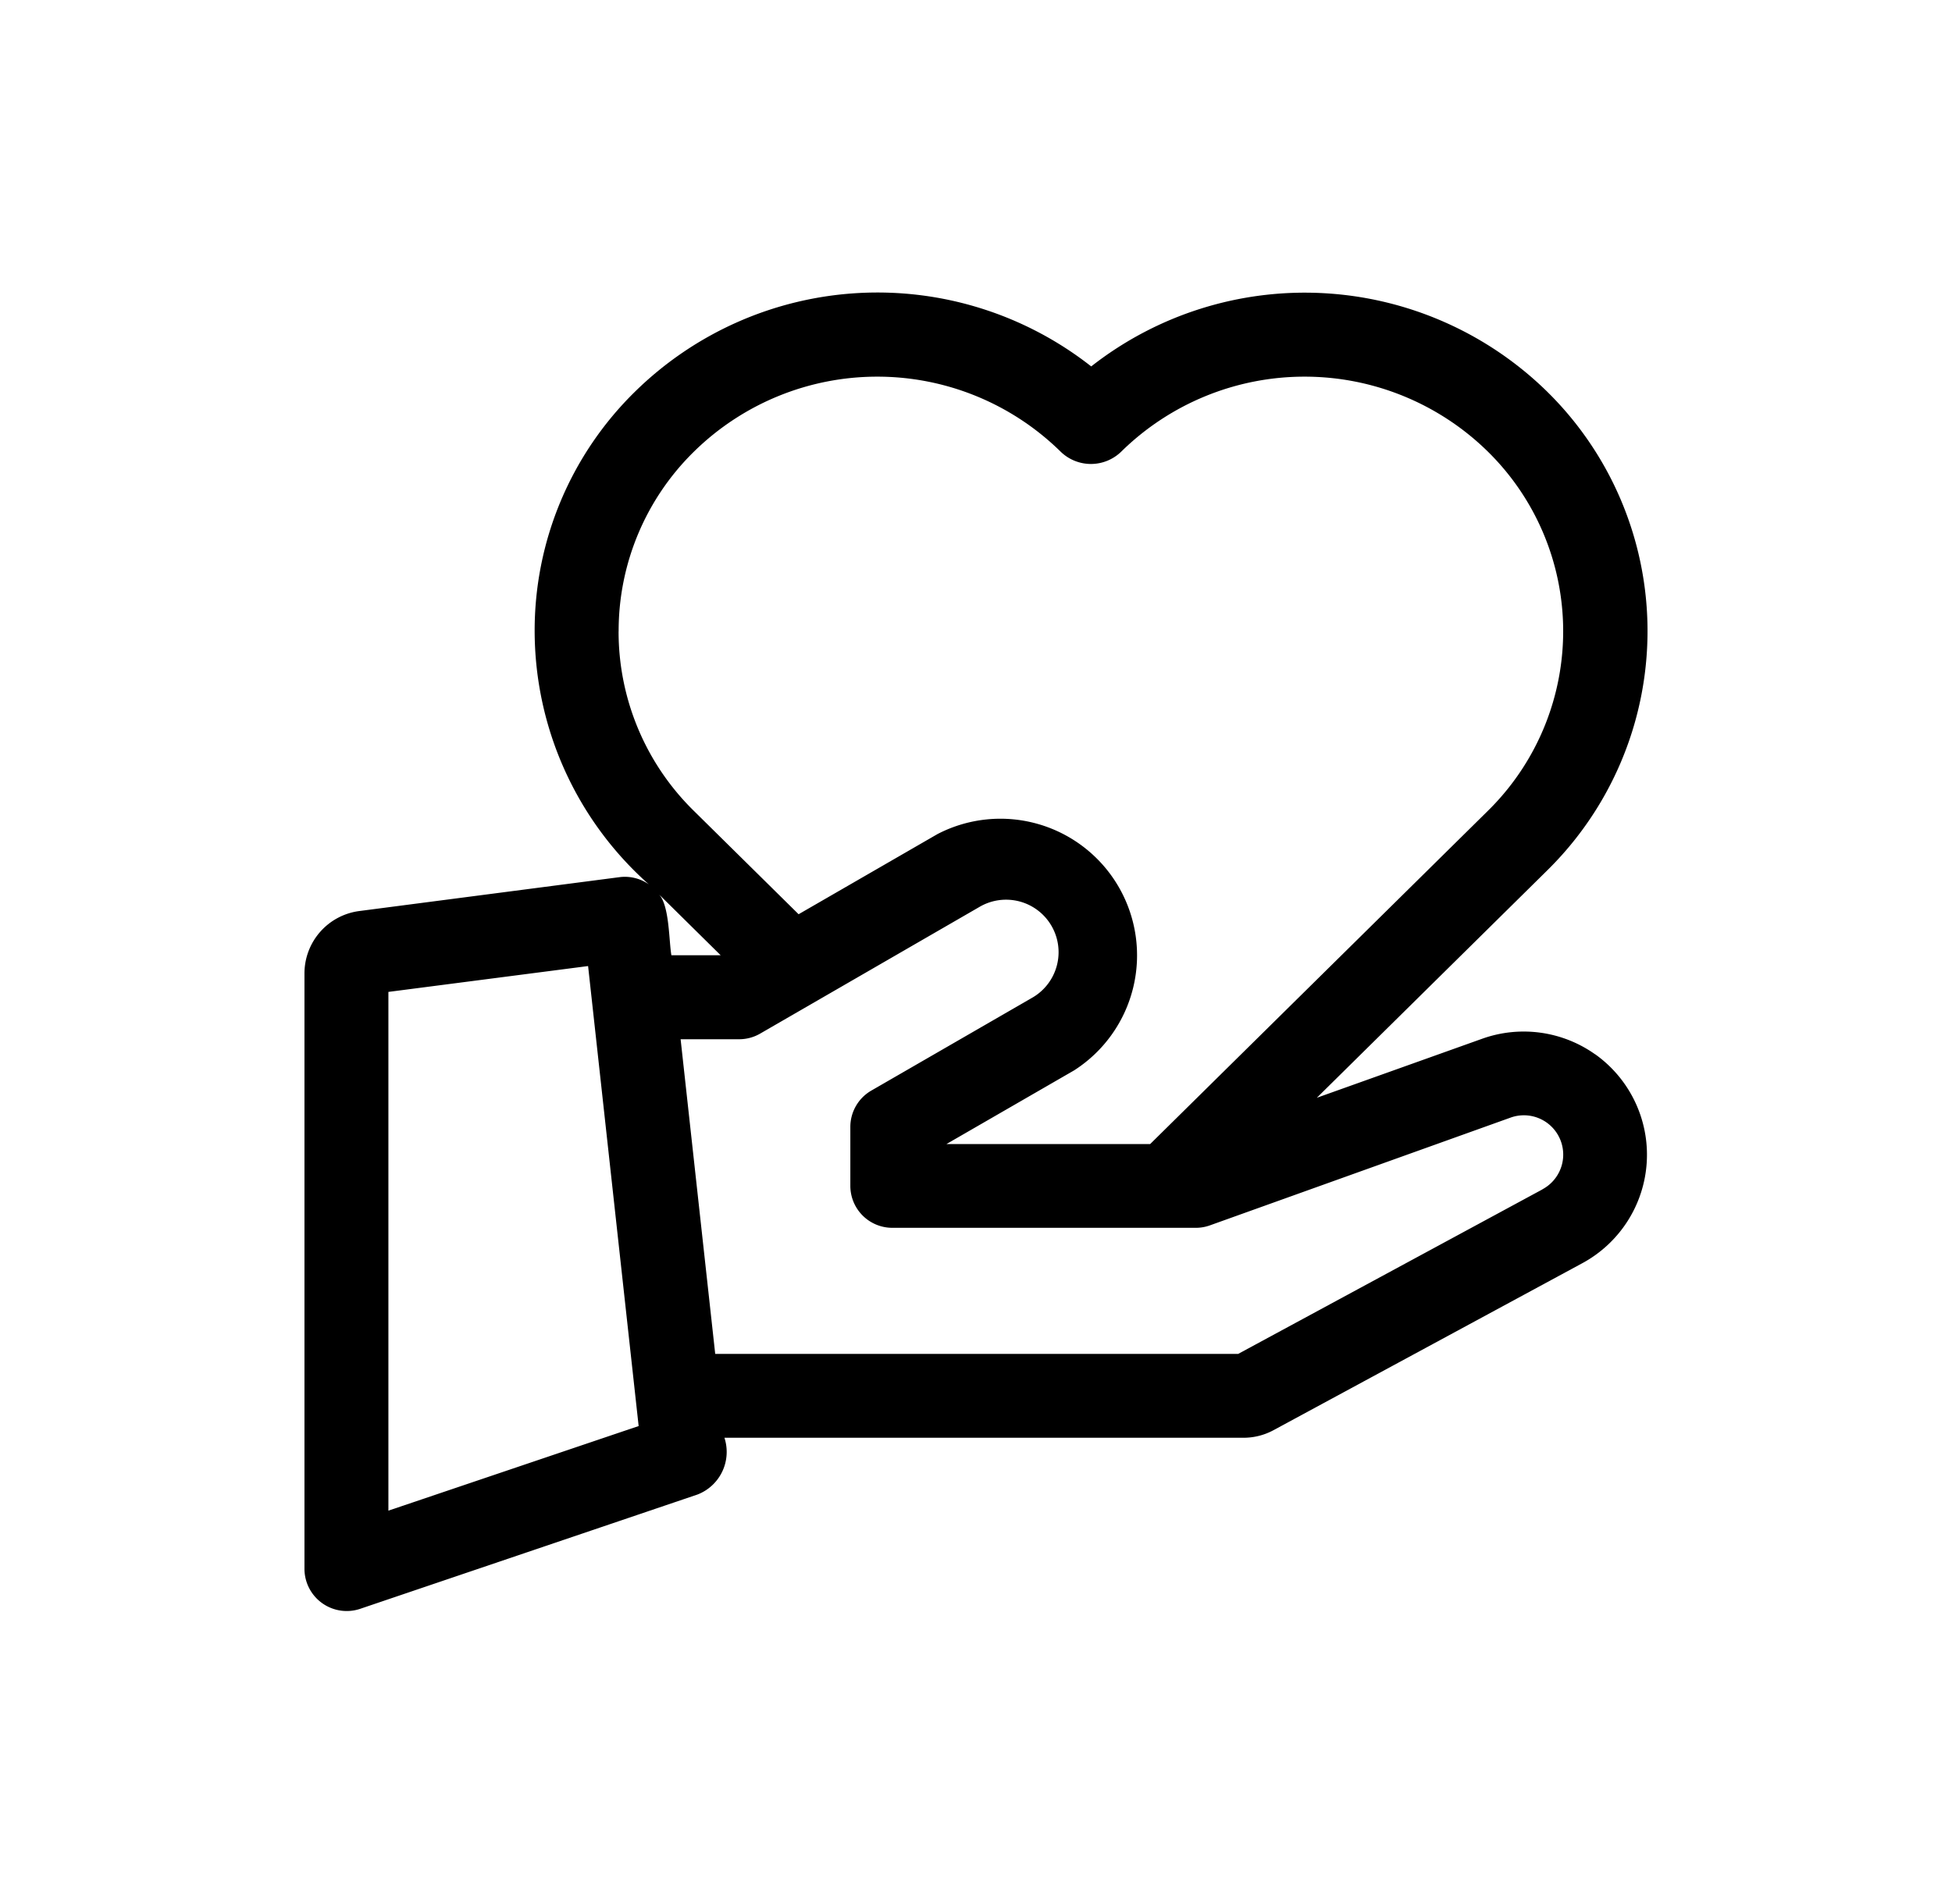 <?xml version="1.0" encoding="utf-8"?><svg id="Groupe_3909" data-name="Groupe 3909" xmlns="http://www.w3.org/2000/svg" xmlns:xlink="http://www.w3.org/1999/xlink" width="40" height="39.019" viewBox="0 0 40 39.019">
  <defs>
    <clipPath id="clip-path">
      <rect id="Rectangle_564" data-name="Rectangle 564" width="40" height="39.019" fill="#000000"/>
    </clipPath>
  </defs>
  <g id="Groupe_3908" data-name="Groupe 3908" clip-path="url(#clip-path)">
    <path id="Tracé_4119" data-name="Tracé 4119" d="M26.448,15.609a2.529,2.529,0,0,0-2.312-.32L20.745,16.5l4.714-4.653a6.882,6.882,0,0,0,.093-9.733l-.092-.092a7.093,7.093,0,0,0-9.338-.512,7.09,7.09,0,0,0-9.342.511A6.853,6.853,0,0,0,4.717,6.939a6.955,6.955,0,0,0,2.34,5.187.856.856,0,0,0-.6-.148l-5.337.695A1.29,1.29,0,0,0,0,13.952v12.21a.866.866,0,0,0,1.136.814l6.919-2.345a.936.936,0,0,0,.551-1.163H19.243a1.29,1.29,0,0,0,.614-.155l6.331-3.424a2.528,2.528,0,0,0,.261-4.281ZM6.438,6.939A5.146,5.146,0,0,1,7.988,3.25a5.36,5.36,0,0,1,7.5,0,.89.89,0,0,0,1.256,0,5.36,5.36,0,0,1,7.5,0,5.163,5.163,0,0,1,.075,7.3l-.076.076-6.913,6.822H13.156l2.616-1.51a2.8,2.8,0,0,0-2.8-4.843l-2.846,1.643L7.987,10.627a5.144,5.144,0,0,1-1.55-3.688m2.092,6.64H7.519c-.052-.3-.039-1.008-.251-1.245ZM1.72,24.962V14.33L5.812,13.8l1.036,9.428Zm23.647-6.584-6.233,3.371H8.417L7.708,15.3h1.2a.857.857,0,0,0,.431-.116l4.5-2.6a1.076,1.076,0,1,1,1.076,1.864l-3.3,1.905a.86.86,0,0,0-.429.744v1.208a.86.86,0,0,0,.86.86h6.218a.847.847,0,0,0,.29-.05l6.165-2.21a.806.806,0,0,1,.652,1.469" transform="translate(6.239 6)" fill="#000000"/>
  </g>
</svg>
